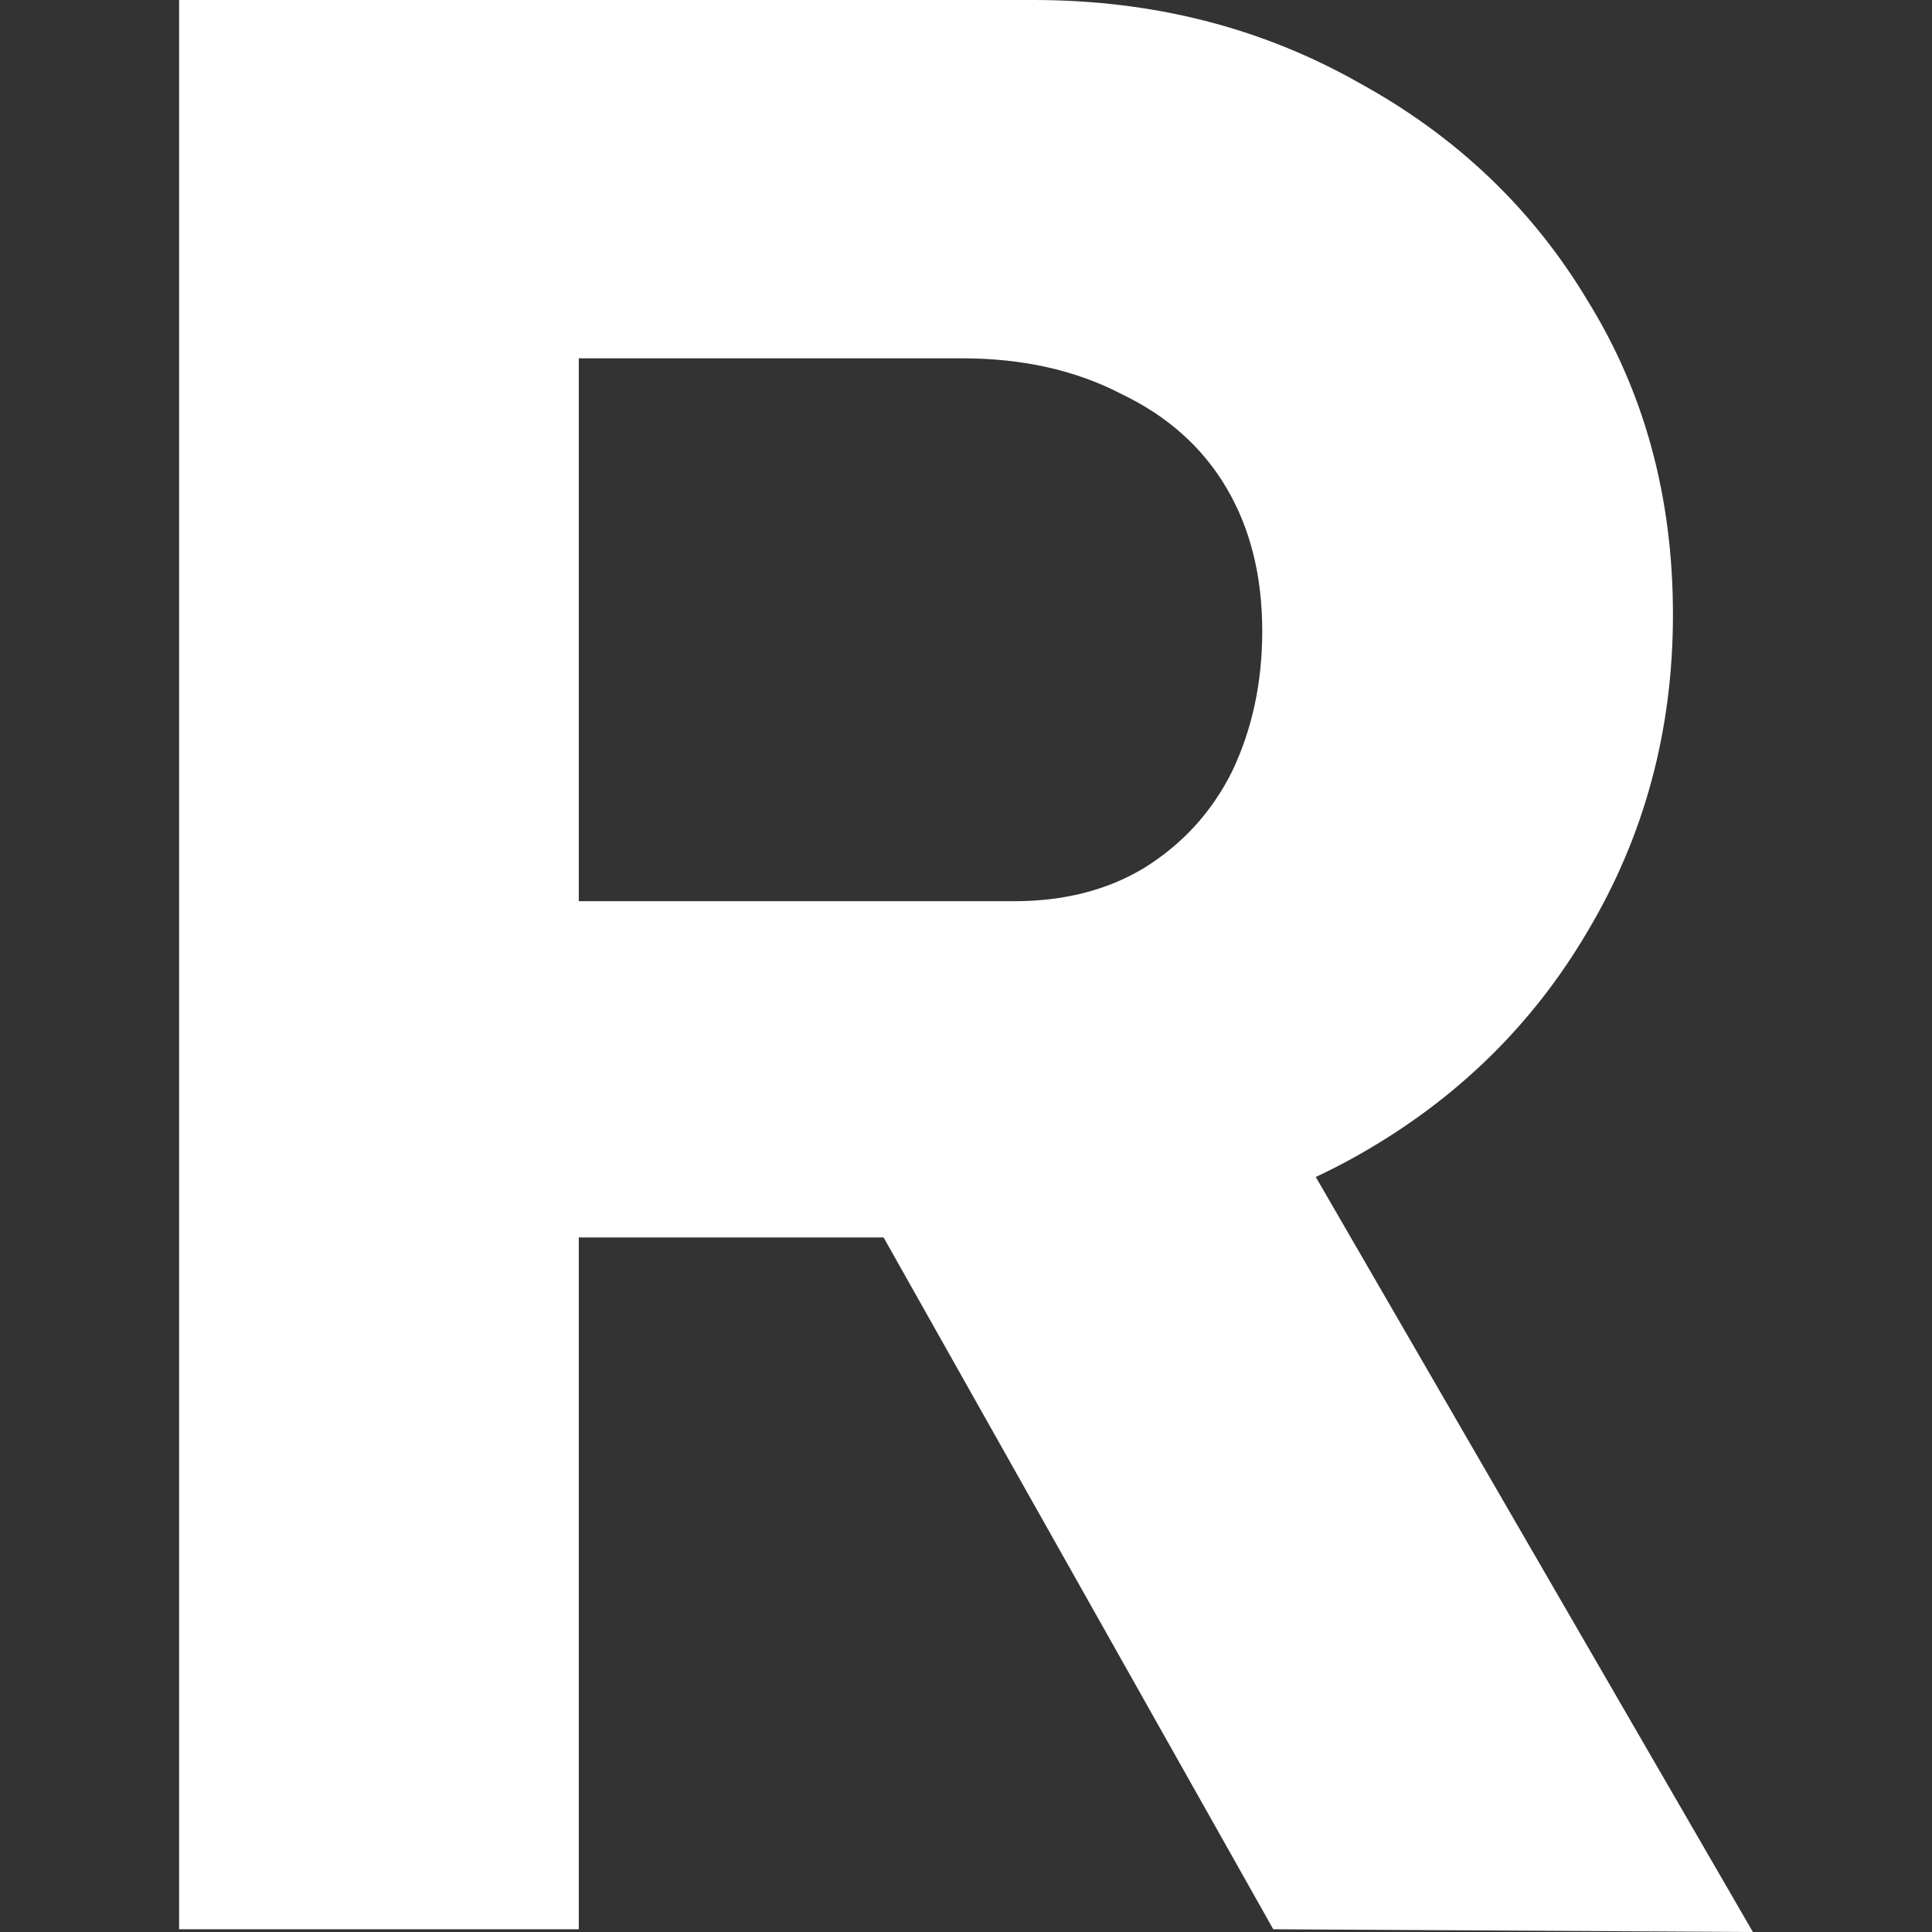 <svg width="24" height="24" viewBox="0 0 24 24" fill="none" xmlns="http://www.w3.org/2000/svg">
<rect x="0" y="0" width="24" height="24" fill="#333333" stroke="none"/>
<path d="M2.225 23.966V0H12.839C14.322 0 15.669 0.342 16.879 1.027C18.088 1.689 19.036 2.591 19.72 3.732C20.428 4.873 20.782 6.174 20.782 7.635C20.782 9.073 20.428 10.385 19.72 11.572C19.036 12.736 18.088 13.661 16.879 14.345C15.669 15.03 14.322 15.372 12.839 15.372H7.19V23.966H2.225ZM15.817 23.966L9.723 13.147L14.996 12.291L21.775 24L15.817 23.966ZM7.19 11.195H12.599C13.215 11.195 13.752 11.059 14.208 10.785C14.688 10.488 15.053 10.088 15.304 9.586C15.555 9.061 15.68 8.479 15.68 7.84C15.68 7.155 15.532 6.562 15.235 6.06C14.939 5.558 14.505 5.17 13.934 4.896C13.364 4.599 12.702 4.451 11.949 4.451H7.19V11.195Z" fill="white"/>
</svg>
